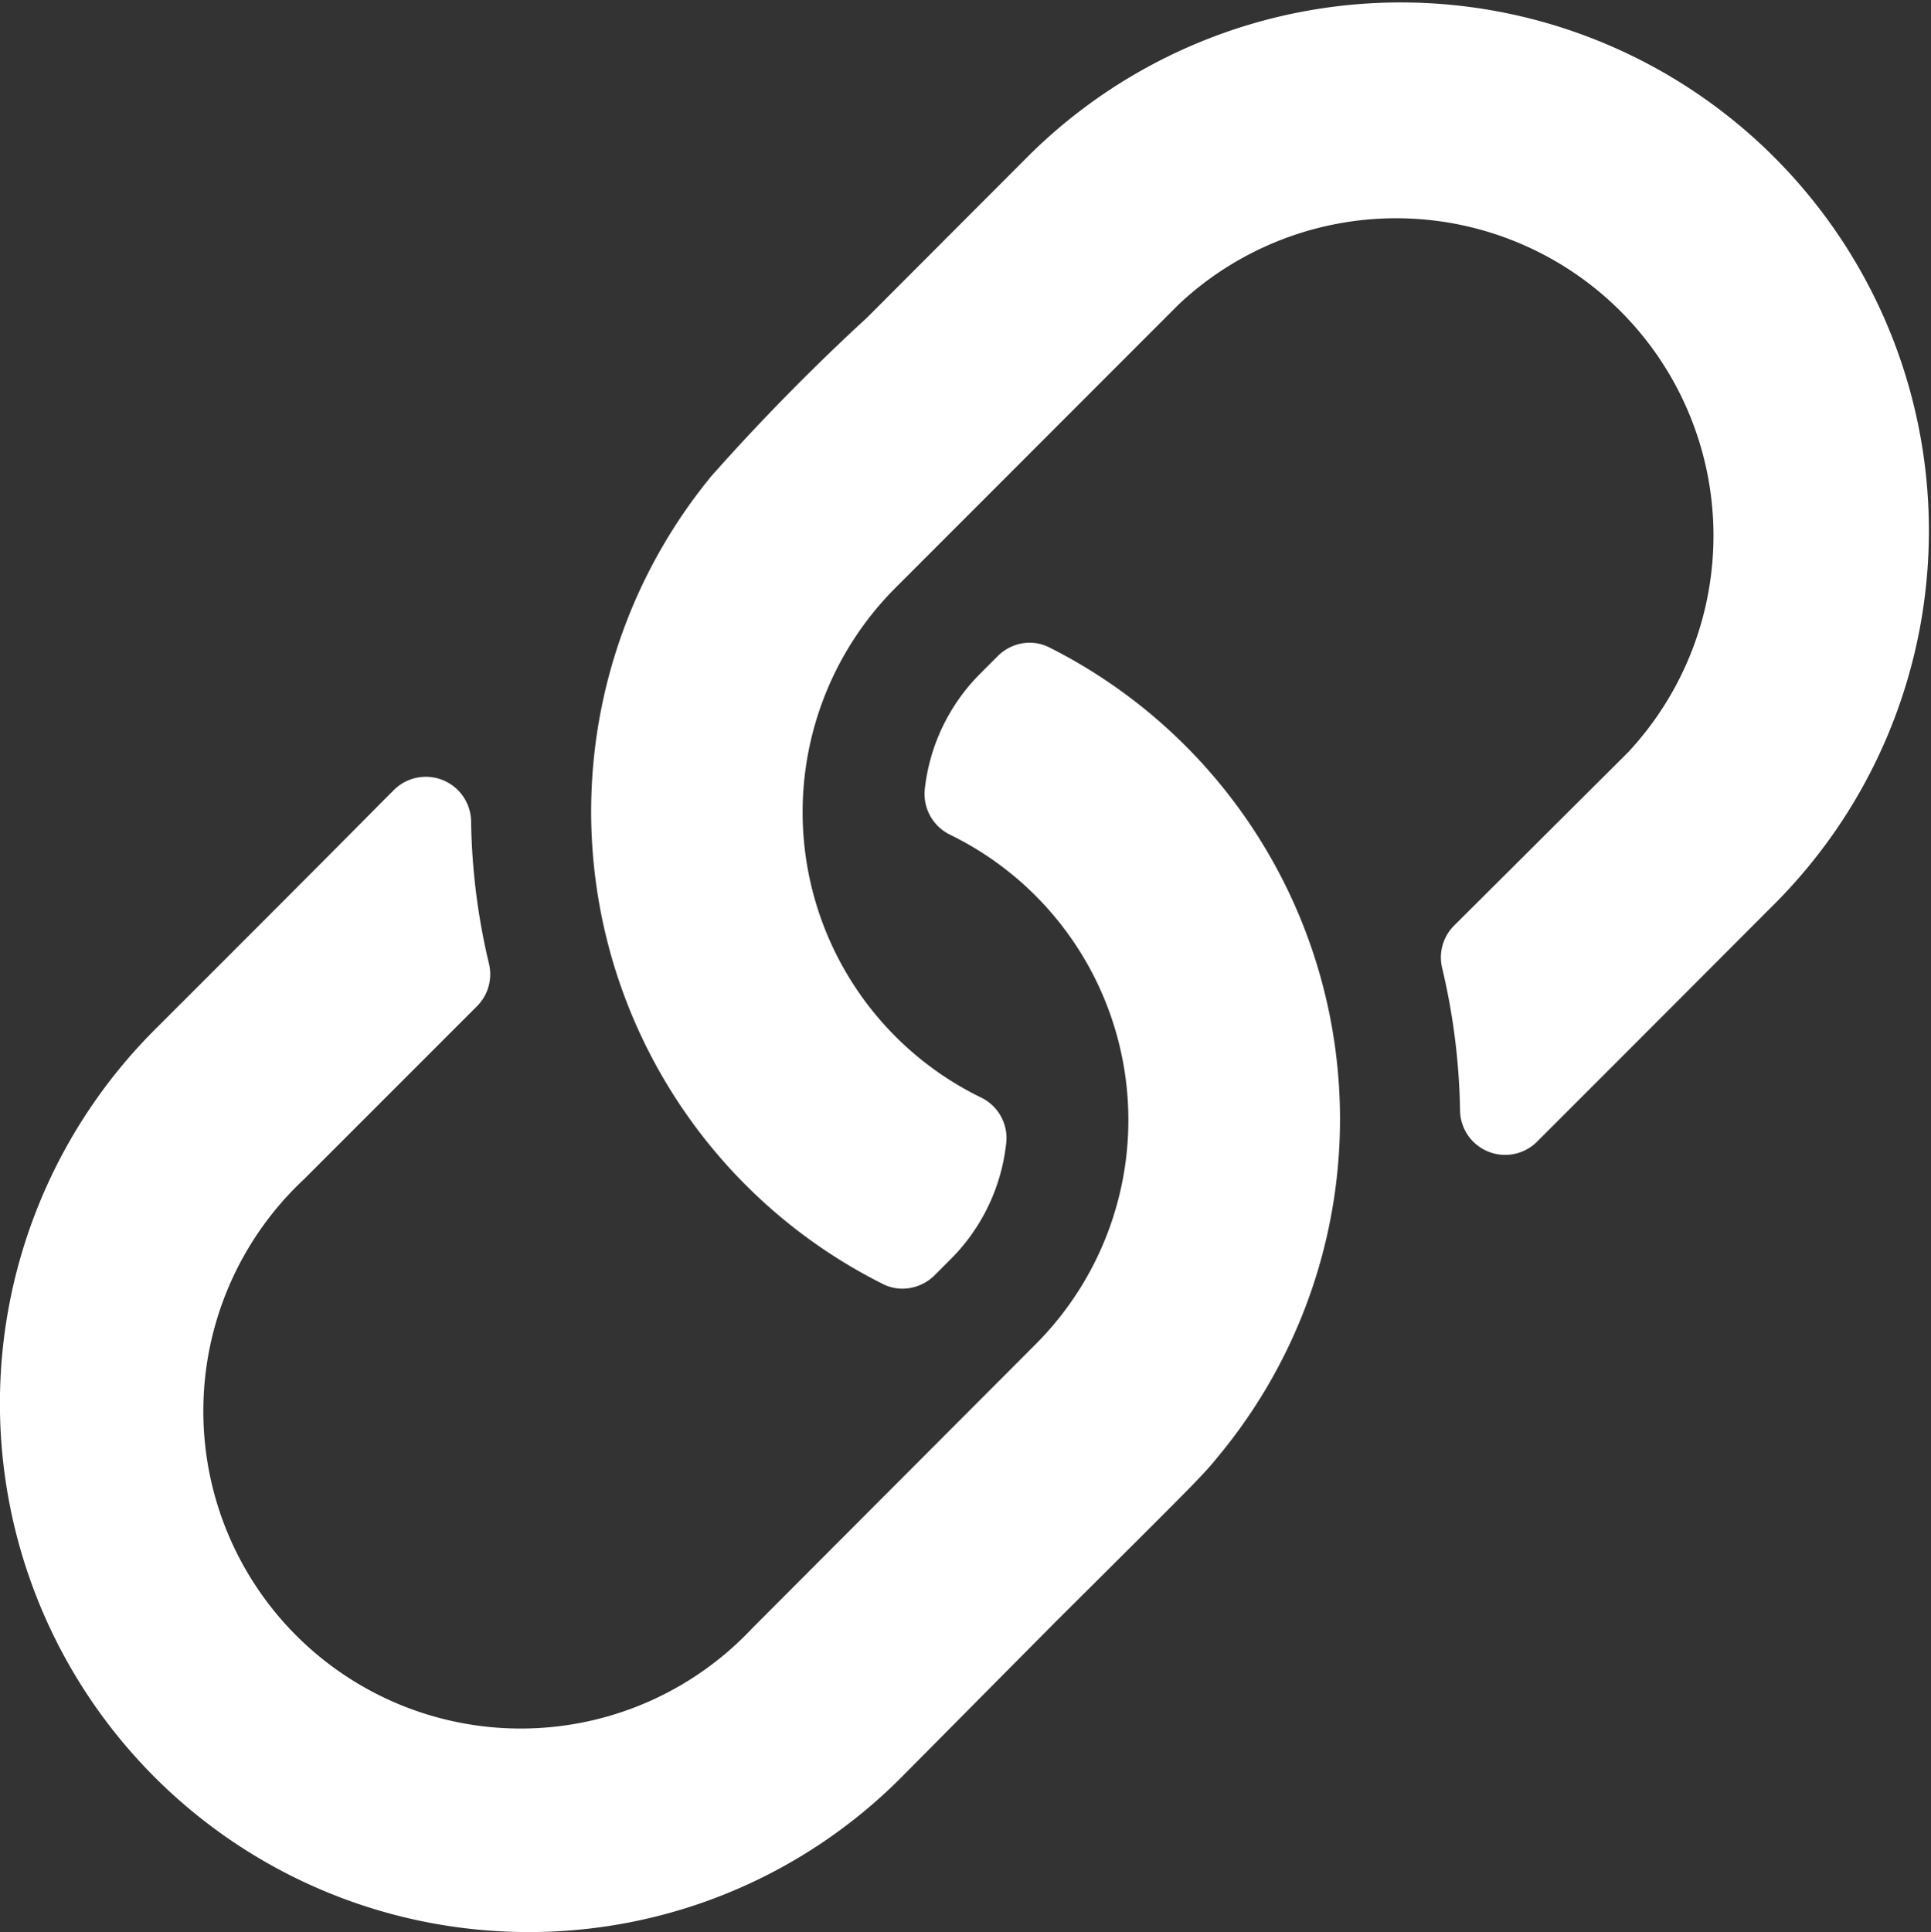 <svg xmlns="http://www.w3.org/2000/svg" width="13.994" height="14" viewBox="0 0 13.994 14">
  <rect x="0" y="0" width="13.994" height="14" fill="#333333" stroke="none"/>
  <g id="Shape_2_Copy" data-name="Shape 2 Copy" transform="translate(-0.003)">
    <path id="Shape" d="M3.829,14A3.83,3.83,0,0,1,1.122,7.464C1.952,6.635,2.46,6.125,2.782,5.8l.074-.074a.328.328,0,0,1,.561.224,4.727,4.727,0,0,0,.13,1.035.328.328,0,0,1-.087.306L2.205,8.546A2.3,2.3,0,1,0,5.453,11.8L7.51,9.739a2.3,2.3,0,0,0-.625-3.692.329.329,0,0,1-.179-.338,1.4,1.4,0,0,1,.405-.832l.12-.12a.33.33,0,0,1,.232-.1.322.322,0,0,1,.144.034,3.826,3.826,0,0,1,1.252,5.829l-.011.013c-.123.153-.123.153-1.176,1.2l-.024.024L6.536,12.878A3.805,3.805,0,0,1,3.829,14ZM6.536,9.338A.318.318,0,0,1,6.393,9.3a3.828,3.828,0,0,1-1.251-5.83l.01-.013A15.906,15.906,0,0,1,6.288,2.3L7.464,1.122a3.828,3.828,0,0,1,5.414,5.413L11.846,7.569l-.015.015-.687.687a.327.327,0,0,1-.56-.224,4.779,4.779,0,0,0-.13-1.034.326.326,0,0,1,.087-.306L11.8,5.453A2.3,2.3,0,0,0,8.546,2.205L6.491,4.261a2.3,2.3,0,0,0,.624,3.693.326.326,0,0,1,.179.338,1.4,1.4,0,0,1-.4.831l-.12.12A.332.332,0,0,1,6.536,9.338Z" transform="translate(0 0)" fill="#fff"/>
  </g>
</svg>
